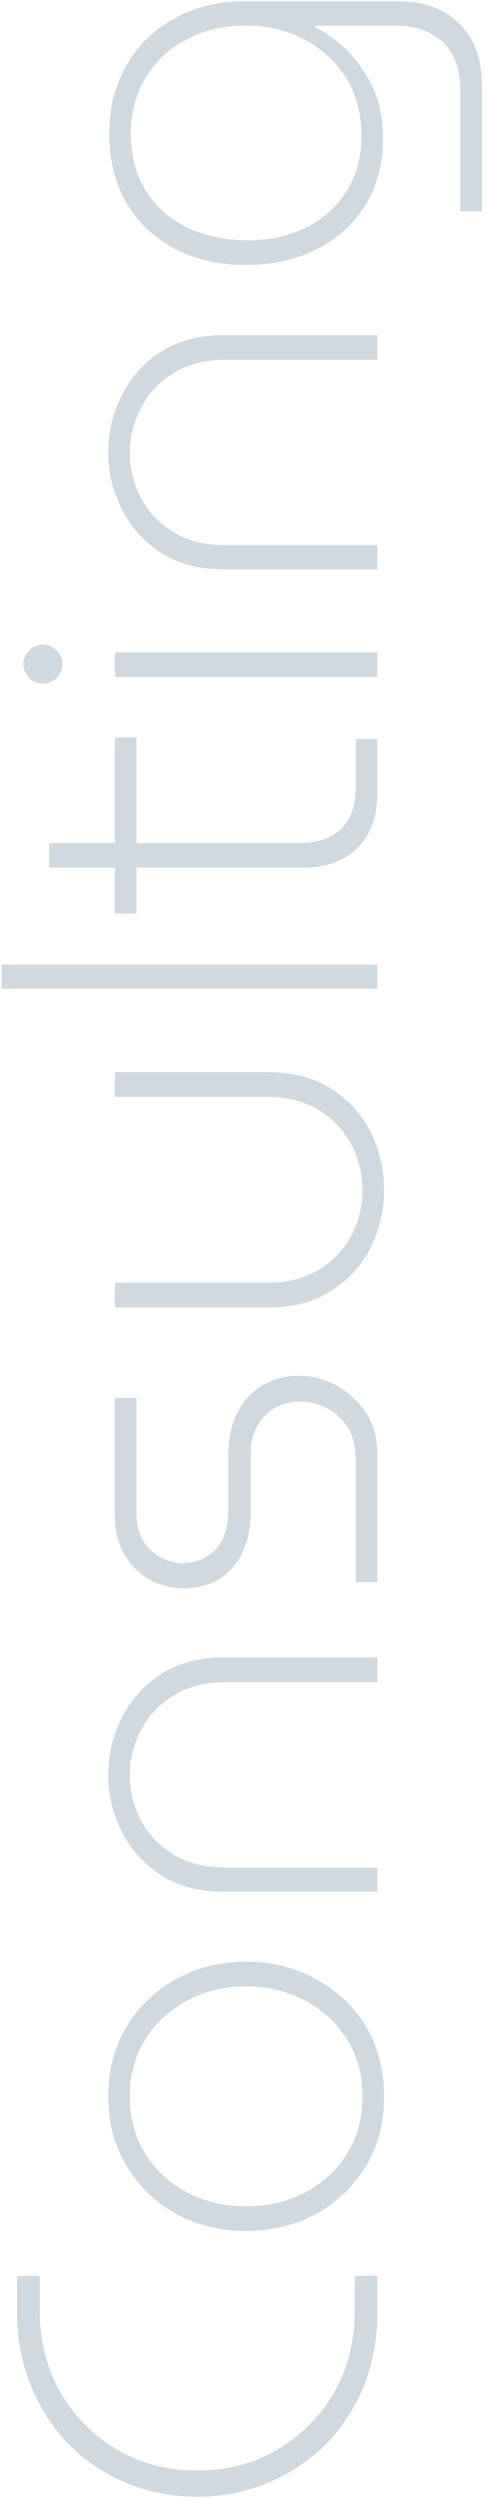 <svg width="85" height="437" viewBox="0 0 85 437" fill="none" xmlns="http://www.w3.org/2000/svg">
<path d="M66 404.303C66 408.983 65.19 413.303 63.57 417.263C61.89 421.223 59.61 424.643 56.73 427.523C53.79 430.343 50.43 432.533 46.65 434.093C42.81 435.653 38.73 436.433 34.41 436.433C30.09 436.433 26.04 435.653 22.26 434.093C18.48 432.533 15.15 430.343 12.27 427.523C9.39 424.643 7.14 421.223 5.52 417.263C3.84 413.303 3 408.983 3 404.303L3 397.823L6.96 397.823L6.96 404.033C6.96 407.933 7.65 411.593 9.03 415.013C10.41 418.373 12.36 421.313 14.88 423.833C17.34 426.353 20.25 428.333 23.61 429.773C26.91 431.153 30.51 431.843 34.41 431.843C38.37 431.843 42.03 431.153 45.39 429.773C48.69 428.333 51.6 426.353 54.12 423.833C56.64 421.313 58.59 418.373 59.97 415.013C61.35 411.593 62.04 407.933 62.04 404.033L62.04 397.823L66 397.823L66 404.303ZM67.17 366.484C67.17 371.044 66.12 375.094 64.02 378.634C61.86 382.174 58.95 384.964 55.29 387.004C51.63 388.984 47.55 389.974 43.05 389.974C38.55 389.974 34.47 388.984 30.81 387.004C27.15 384.964 24.27 382.174 22.17 378.634C20.01 375.094 18.93 371.044 18.93 366.484C18.93 361.864 20.01 357.784 22.17 354.244C24.27 350.704 27.15 347.944 30.81 345.964C34.41 343.924 38.49 342.904 43.05 342.904C47.55 342.904 51.63 343.924 55.29 345.964C58.95 347.944 61.86 350.704 64.02 354.244C66.12 357.784 67.17 361.864 67.17 366.484ZM63.39 366.484C63.39 362.704 62.49 359.374 60.69 356.494C58.89 353.614 56.46 351.364 53.4 349.744C50.34 348.064 46.89 347.224 43.05 347.224C39.21 347.224 35.76 348.064 32.7 349.744C29.64 351.364 27.21 353.614 25.41 356.494C23.61 359.374 22.71 362.704 22.71 366.484C22.71 370.204 23.61 373.534 25.41 376.474C27.21 379.354 29.64 381.604 32.7 383.224C35.76 384.844 39.21 385.654 43.05 385.654C46.89 385.654 50.34 384.844 53.4 383.224C56.46 381.604 58.89 379.354 60.69 376.474C62.49 373.534 63.39 370.204 63.39 366.484ZM66 330.681L39.18 330.681C34.86 330.681 31.2 329.721 28.2 327.801C25.2 325.881 22.92 323.361 21.36 320.241C19.74 317.121 18.93 313.791 18.93 310.251C18.93 306.591 19.74 303.231 21.36 300.171C22.92 297.051 25.2 294.531 28.2 292.611C31.2 290.691 34.86 289.731 39.18 289.731L66 289.731L66 294.051L39.45 294.051C35.85 294.051 32.82 294.831 30.36 296.391C27.84 297.891 25.95 299.901 24.69 302.421C23.37 304.881 22.71 307.491 22.71 310.251C22.71 313.011 23.34 315.621 24.6 318.081C25.86 320.541 27.75 322.551 30.27 324.111C32.73 325.671 35.79 326.451 39.45 326.451L66 326.451L66 330.681ZM66 276.574L62.22 276.574L62.22 255.154C62.22 252.934 61.77 251.074 60.87 249.574C59.91 248.074 58.68 246.934 57.18 246.154C55.68 245.374 54.12 244.984 52.5 244.984C51.06 244.984 49.68 245.314 48.36 245.974C47.04 246.634 45.96 247.654 45.12 249.034C44.28 250.354 43.86 252.064 43.86 254.164L43.86 264.064C43.86 267.004 43.35 269.494 42.33 271.534C41.31 273.574 39.93 275.104 38.19 276.124C36.39 277.144 34.41 277.654 32.25 277.654C30.15 277.654 28.17 277.174 26.31 276.214C24.45 275.194 22.95 273.724 21.81 271.804C20.67 269.884 20.1 267.604 20.1 264.964L20.1 244.354L23.88 244.354L23.88 264.514C23.88 267.334 24.72 269.494 26.4 270.994C28.08 272.494 29.97 273.244 32.07 273.244C34.11 273.244 35.94 272.494 37.56 270.994C39.12 269.434 39.9 267.064 39.9 263.884L39.9 254.794C39.9 251.554 40.47 248.884 41.61 246.784C42.69 244.684 44.16 243.124 46.02 242.104C47.88 241.024 49.98 240.484 52.32 240.484C54.6 240.484 56.79 241.054 58.89 242.194C60.93 243.334 62.64 244.924 64.02 246.964C65.34 248.944 66 251.344 66 254.164L66 276.574ZM67.17 208.032C67.17 211.572 66.39 214.932 64.83 218.112C63.21 221.232 60.9 223.752 57.9 225.672C54.9 227.592 51.24 228.552 46.92 228.552L20.1 228.552L20.1 224.232L46.65 224.232C50.25 224.232 53.31 223.452 55.83 221.892C58.35 220.332 60.24 218.322 61.5 215.862C62.76 213.402 63.39 210.822 63.39 208.122C63.39 205.302 62.76 202.662 61.5 200.202C60.18 197.682 58.29 195.642 55.83 194.082C53.31 192.522 50.25 191.742 46.65 191.742L20.1 191.742L20.1 187.422L46.92 187.422C51.24 187.422 54.9 188.382 57.9 190.302C60.9 192.222 63.21 194.742 64.83 197.862C66.39 200.982 67.17 204.372 67.17 208.032ZM66 172.829L0.3 172.829L0.3 168.599L66 168.599L66 172.829ZM66 138.631C66 142.711 64.83 145.921 62.49 148.261C60.15 150.541 56.97 151.681 52.95 151.681L8.58 151.681L8.58 147.361L52.14 147.361C55.38 147.361 57.87 146.551 59.61 144.931C61.35 143.311 62.22 140.881 62.22 137.641L62.22 129.181L66 129.181L66 138.631ZM23.88 159.691L20.1 159.691L20.1 128.911L23.88 128.911L23.88 159.691ZM66 118.337L20.1 118.337L20.1 114.017L66 114.017L66 118.337ZM10.92 116.087C10.92 116.987 10.59 117.797 9.93 118.517C9.21 119.177 8.4 119.507 7.5 119.507C6.54 119.507 5.73 119.177 5.07 118.517C4.41 117.797 4.08 116.987 4.08 116.087C4.08 115.187 4.41 114.407 5.07 113.747C5.73 113.027 6.54 112.667 7.5 112.667C8.4 112.667 9.21 113.027 9.93 113.747C10.59 114.407 10.92 115.187 10.92 116.087ZM66 99.528L39.18 99.528C34.86 99.528 31.2 98.568 28.2 96.648C25.2 94.728 22.92 92.208 21.36 89.088C19.74 85.968 18.93 82.638 18.93 79.098C18.93 75.438 19.74 72.078 21.36 69.018C22.92 65.898 25.2 63.378 28.2 61.458C31.2 59.538 34.86 58.578 39.18 58.578L66 58.578L66 62.898L39.45 62.898C35.85 62.898 32.82 63.678 30.36 65.238C27.84 66.738 25.95 68.748 24.69 71.268C23.37 73.728 22.71 76.338 22.71 79.098C22.71 81.858 23.34 84.468 24.6 86.928C25.86 89.388 27.75 91.398 30.27 92.958C32.73 94.518 35.79 95.298 39.45 95.298L66 95.298L66 99.528ZM84.27 36.962L80.49 36.962L80.49 15.632C80.49 12.031 79.47 9.271 77.43 7.351C75.39 5.431 72.57 4.471 68.97 4.471L55.11 4.471L55.11 4.741C56.97 5.641 58.83 6.991 60.69 8.791C62.49 10.591 63.99 12.752 65.19 15.271C66.39 17.791 66.99 20.732 66.99 24.091C66.99 28.651 65.94 32.611 63.84 35.971C61.74 39.272 58.89 41.822 55.29 43.621C51.69 45.422 47.58 46.322 42.96 46.322C38.46 46.322 34.41 45.422 30.81 43.621C27.21 41.761 24.36 39.121 22.26 35.702C20.16 32.221 19.11 28.111 19.11 23.372C19.11 18.811 20.13 14.791 22.17 11.312C24.21 7.831 27 5.131 30.54 3.211C34.02 1.231 38.07 0.241 42.69 0.241L69.78 0.241C74.16 0.241 77.67 1.531 80.31 4.111C82.95 6.691 84.27 10.232 84.27 14.732L84.27 36.962ZM63.21 23.552C63.21 19.892 62.34 16.622 60.6 13.742C58.8 10.861 56.4 8.611 53.4 6.991C50.34 5.311 46.83 4.471 42.87 4.471C39.03 4.471 35.61 5.281 32.61 6.901C29.61 8.461 27.24 10.681 25.5 13.562C23.76 16.381 22.89 19.681 22.89 23.462C22.89 27.302 23.79 30.631 25.59 33.452C27.33 36.212 29.76 38.342 32.88 39.842C35.94 41.282 39.45 42.002 43.41 42.002C47.07 42.002 50.4 41.282 53.4 39.842C56.4 38.342 58.8 36.212 60.6 33.452C62.34 30.692 63.21 27.392 63.21 23.552Z" fill="#D1D9E0"/>
</svg>
